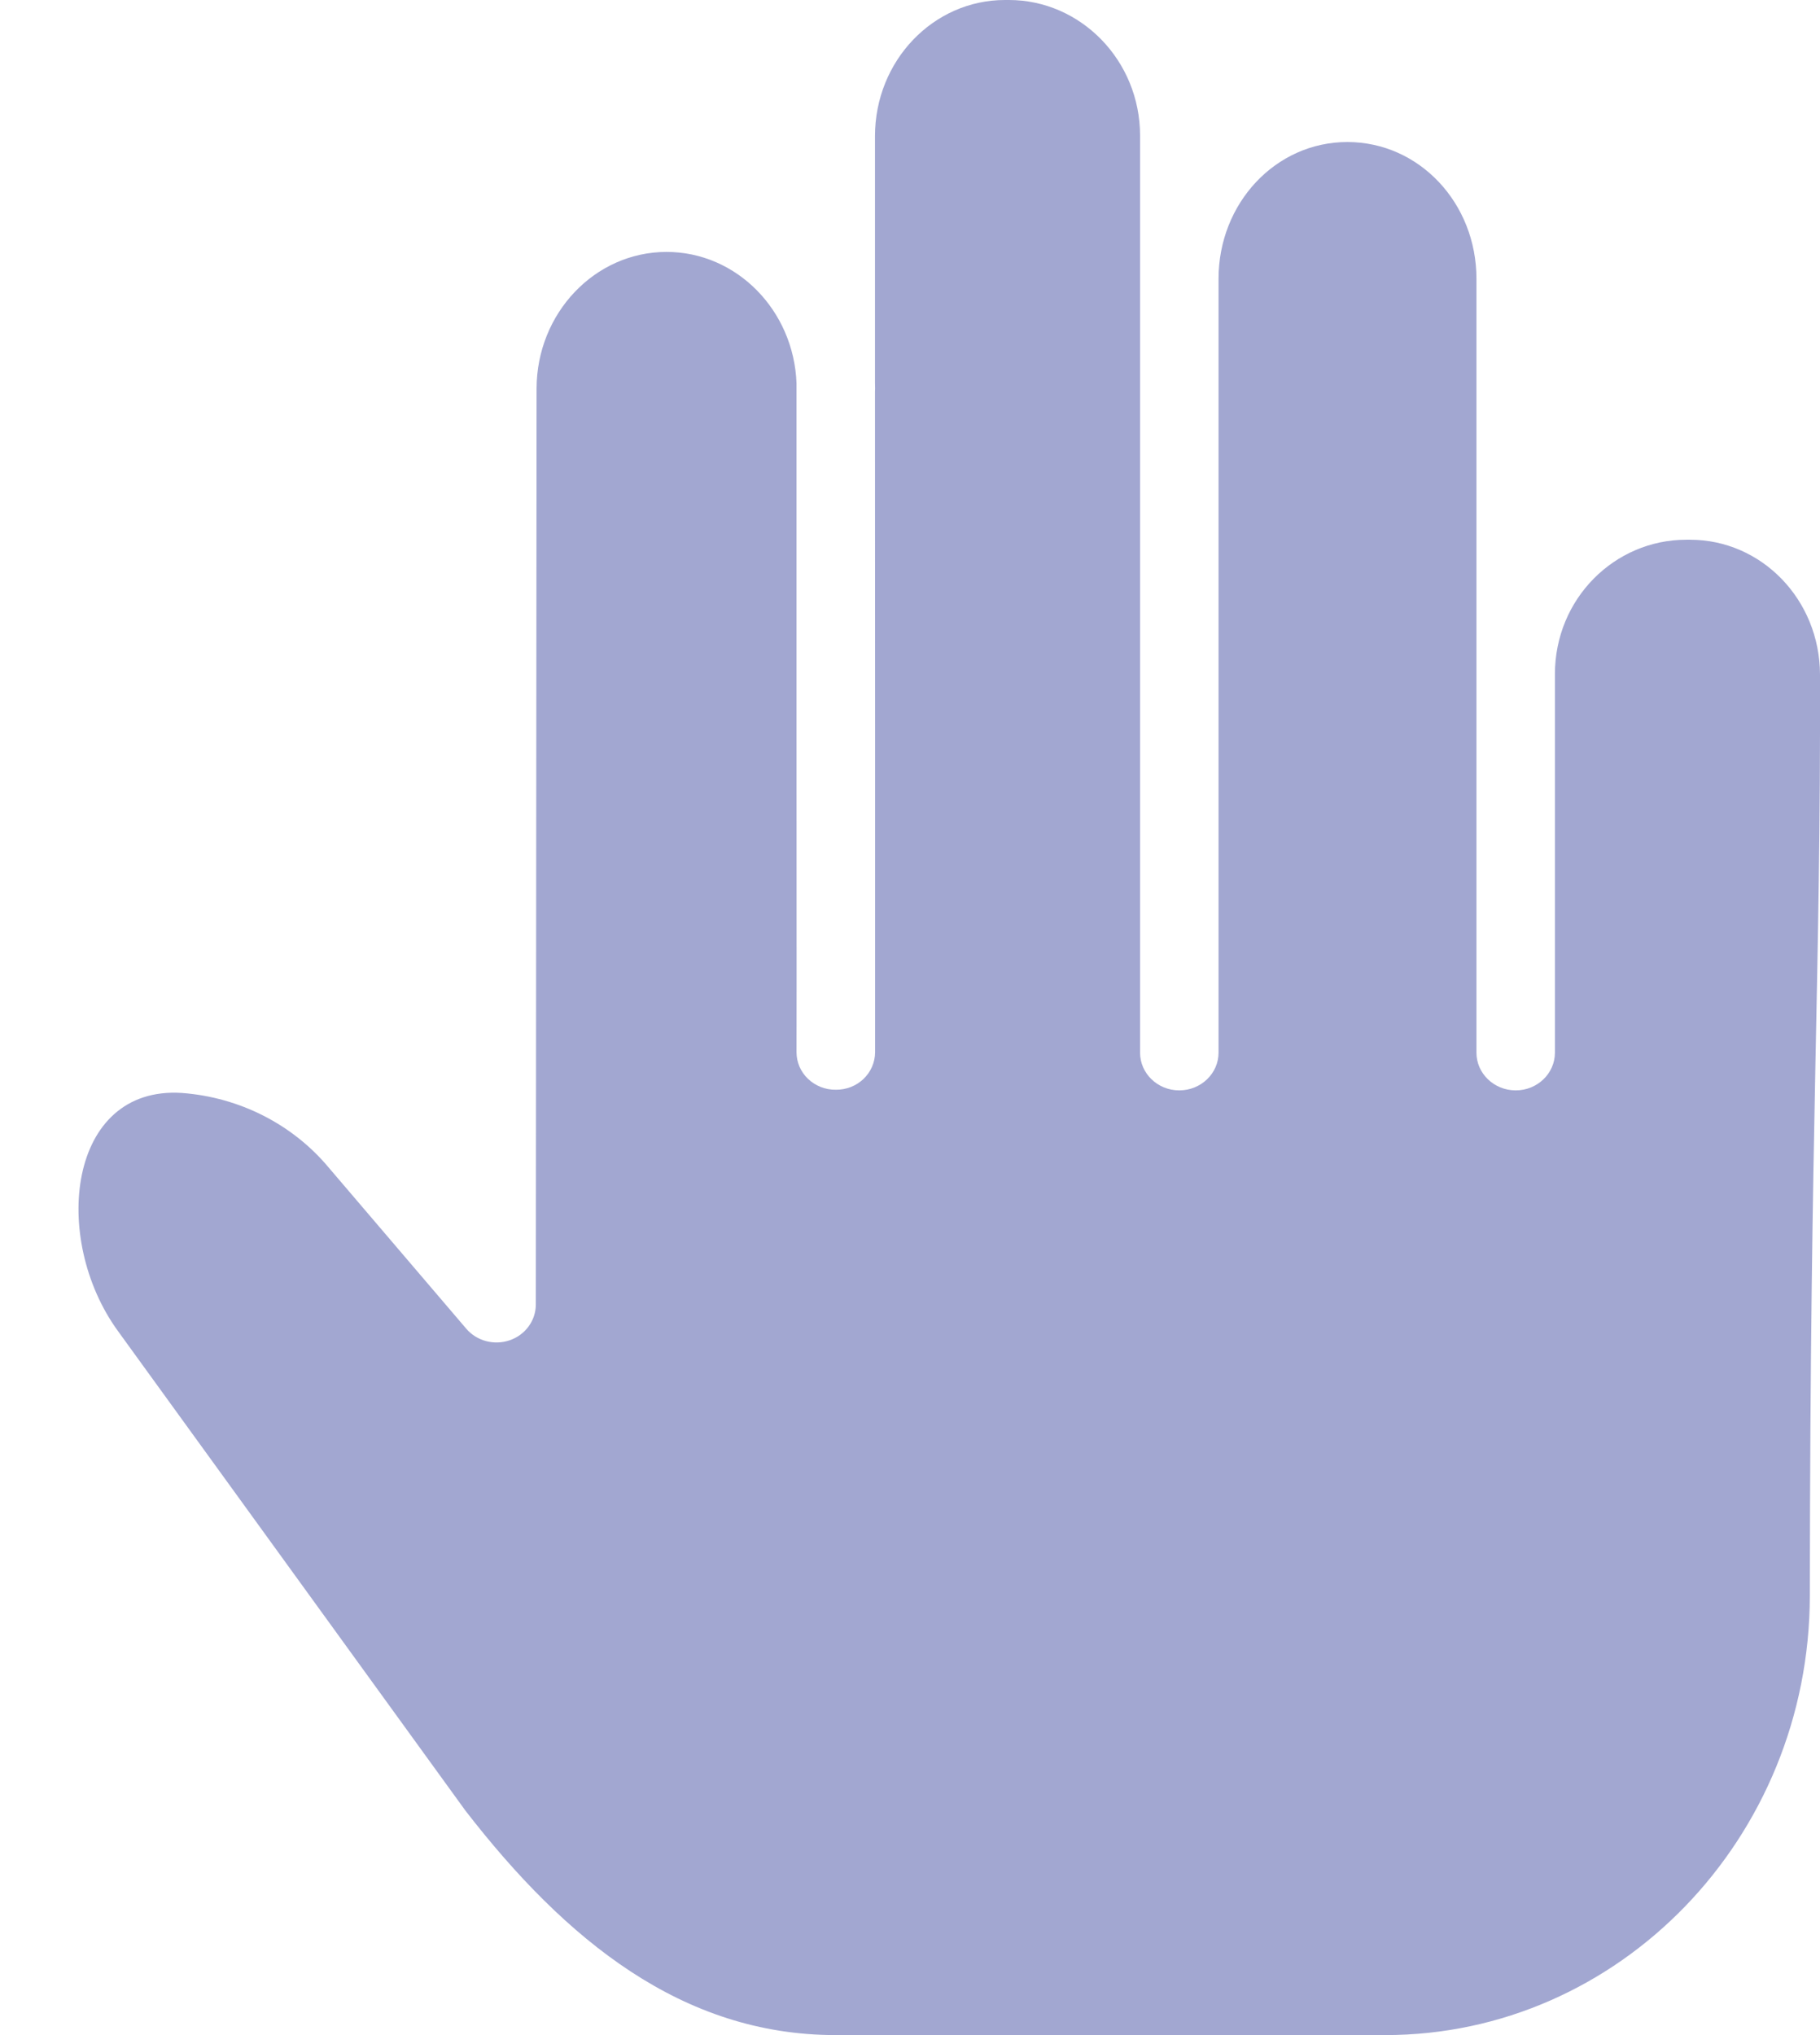 <svg width="17" height="19" viewBox="0 0 17 19" fill="none" xmlns="http://www.w3.org/2000/svg">
<g filter="url(#filter0_ii)">
<path d="M12.939 19H7.806C6.374 19 5.285 18.116 4.347 16.904L1.101 12.426C0.474 11.563 0.633 10.136 1.698 10.204V10.204C2.238 10.244 2.736 10.498 3.074 10.905L4.355 12.405C4.453 12.52 4.616 12.563 4.761 12.513C4.907 12.463 5.004 12.33 5.005 12.181L5.012 3.628C5.013 2.924 5.557 2.352 6.226 2.352C6.88 2.352 7.415 2.897 7.44 3.579C7.44 4.621 7.44 5.756 7.44 6.836C7.441 9.278 7.441 9.619 7.44 9.823C7.44 9.917 7.478 10.006 7.547 10.072C7.616 10.138 7.709 10.175 7.806 10.174H7.807C7.904 10.175 7.997 10.139 8.066 10.073C8.134 10.008 8.173 9.919 8.174 9.826C8.174 9.62 8.174 9.281 8.174 6.837C8.174 5.783 8.173 4.676 8.173 3.654C8.174 3.645 8.174 3.638 8.174 3.629C8.174 3.609 8.174 3.59 8.173 3.57C8.173 2.712 8.173 1.92 8.173 1.271C8.173 0.568 8.717 0 9.387 0H9.424C10.093 0 10.649 0.563 10.649 1.267V9.828C10.649 10.022 10.813 10.18 11.015 10.18C11.218 10.18 11.382 10.022 11.382 9.828V2.602C11.382 1.898 11.915 1.326 12.585 1.326C13.258 1.326 13.791 1.898 13.791 2.602V9.828C13.791 10.022 13.955 10.18 14.158 10.18C14.36 10.18 14.524 10.022 14.524 9.828V6.294C14.524 5.59 15.081 5.039 15.751 5.039H15.786C16.453 5.039 16.998 5.597 17 6.298C17.007 9.195 16.909 10.325 16.905 14.897C16.903 17.162 15.124 19 12.939 19Z" fill="#A2A7D1"/>
</g>
<defs>
<filter id="filter0_ii" x="0.734" y="-1" width="16.267" height="22" filterUnits="userSpaceOnUse" color-interpolation-filters="sRGB">
<feFlood flood-opacity="0" result="BackgroundImageFix"/>
<feBlend mode="normal" in="SourceGraphic" in2="BackgroundImageFix" result="shape"/>
<feColorMatrix in="SourceAlpha" type="matrix" values="0 0 0 0 0 0 0 0 0 0 0 0 0 0 0 0 0 0 127 0" result="hardAlpha"/>
<feOffset dy="-2"/>
<feGaussianBlur stdDeviation="0.5"/>
<feComposite in2="hardAlpha" operator="arithmetic" k2="-1" k3="1"/>
<feColorMatrix type="matrix" values="0 0 0 0 0 0 0 0 0 0 0 0 0 0 0 0 0 0 0.05 0"/>
<feBlend mode="normal" in2="shape" result="effect1_innerShadow"/>
<feColorMatrix in="SourceAlpha" type="matrix" values="0 0 0 0 0 0 0 0 0 0 0 0 0 0 0 0 0 0 127 0" result="hardAlpha"/>
<feOffset dy="2"/>
<feGaussianBlur stdDeviation="1"/>
<feComposite in2="hardAlpha" operator="arithmetic" k2="-1" k3="1"/>
<feColorMatrix type="matrix" values="0 0 0 0 1 0 0 0 0 1 0 0 0 0 1 0 0 0 0.05 0"/>
<feBlend mode="normal" in2="effect1_innerShadow" result="effect2_innerShadow"/>
</filter>
</defs>
</svg>
